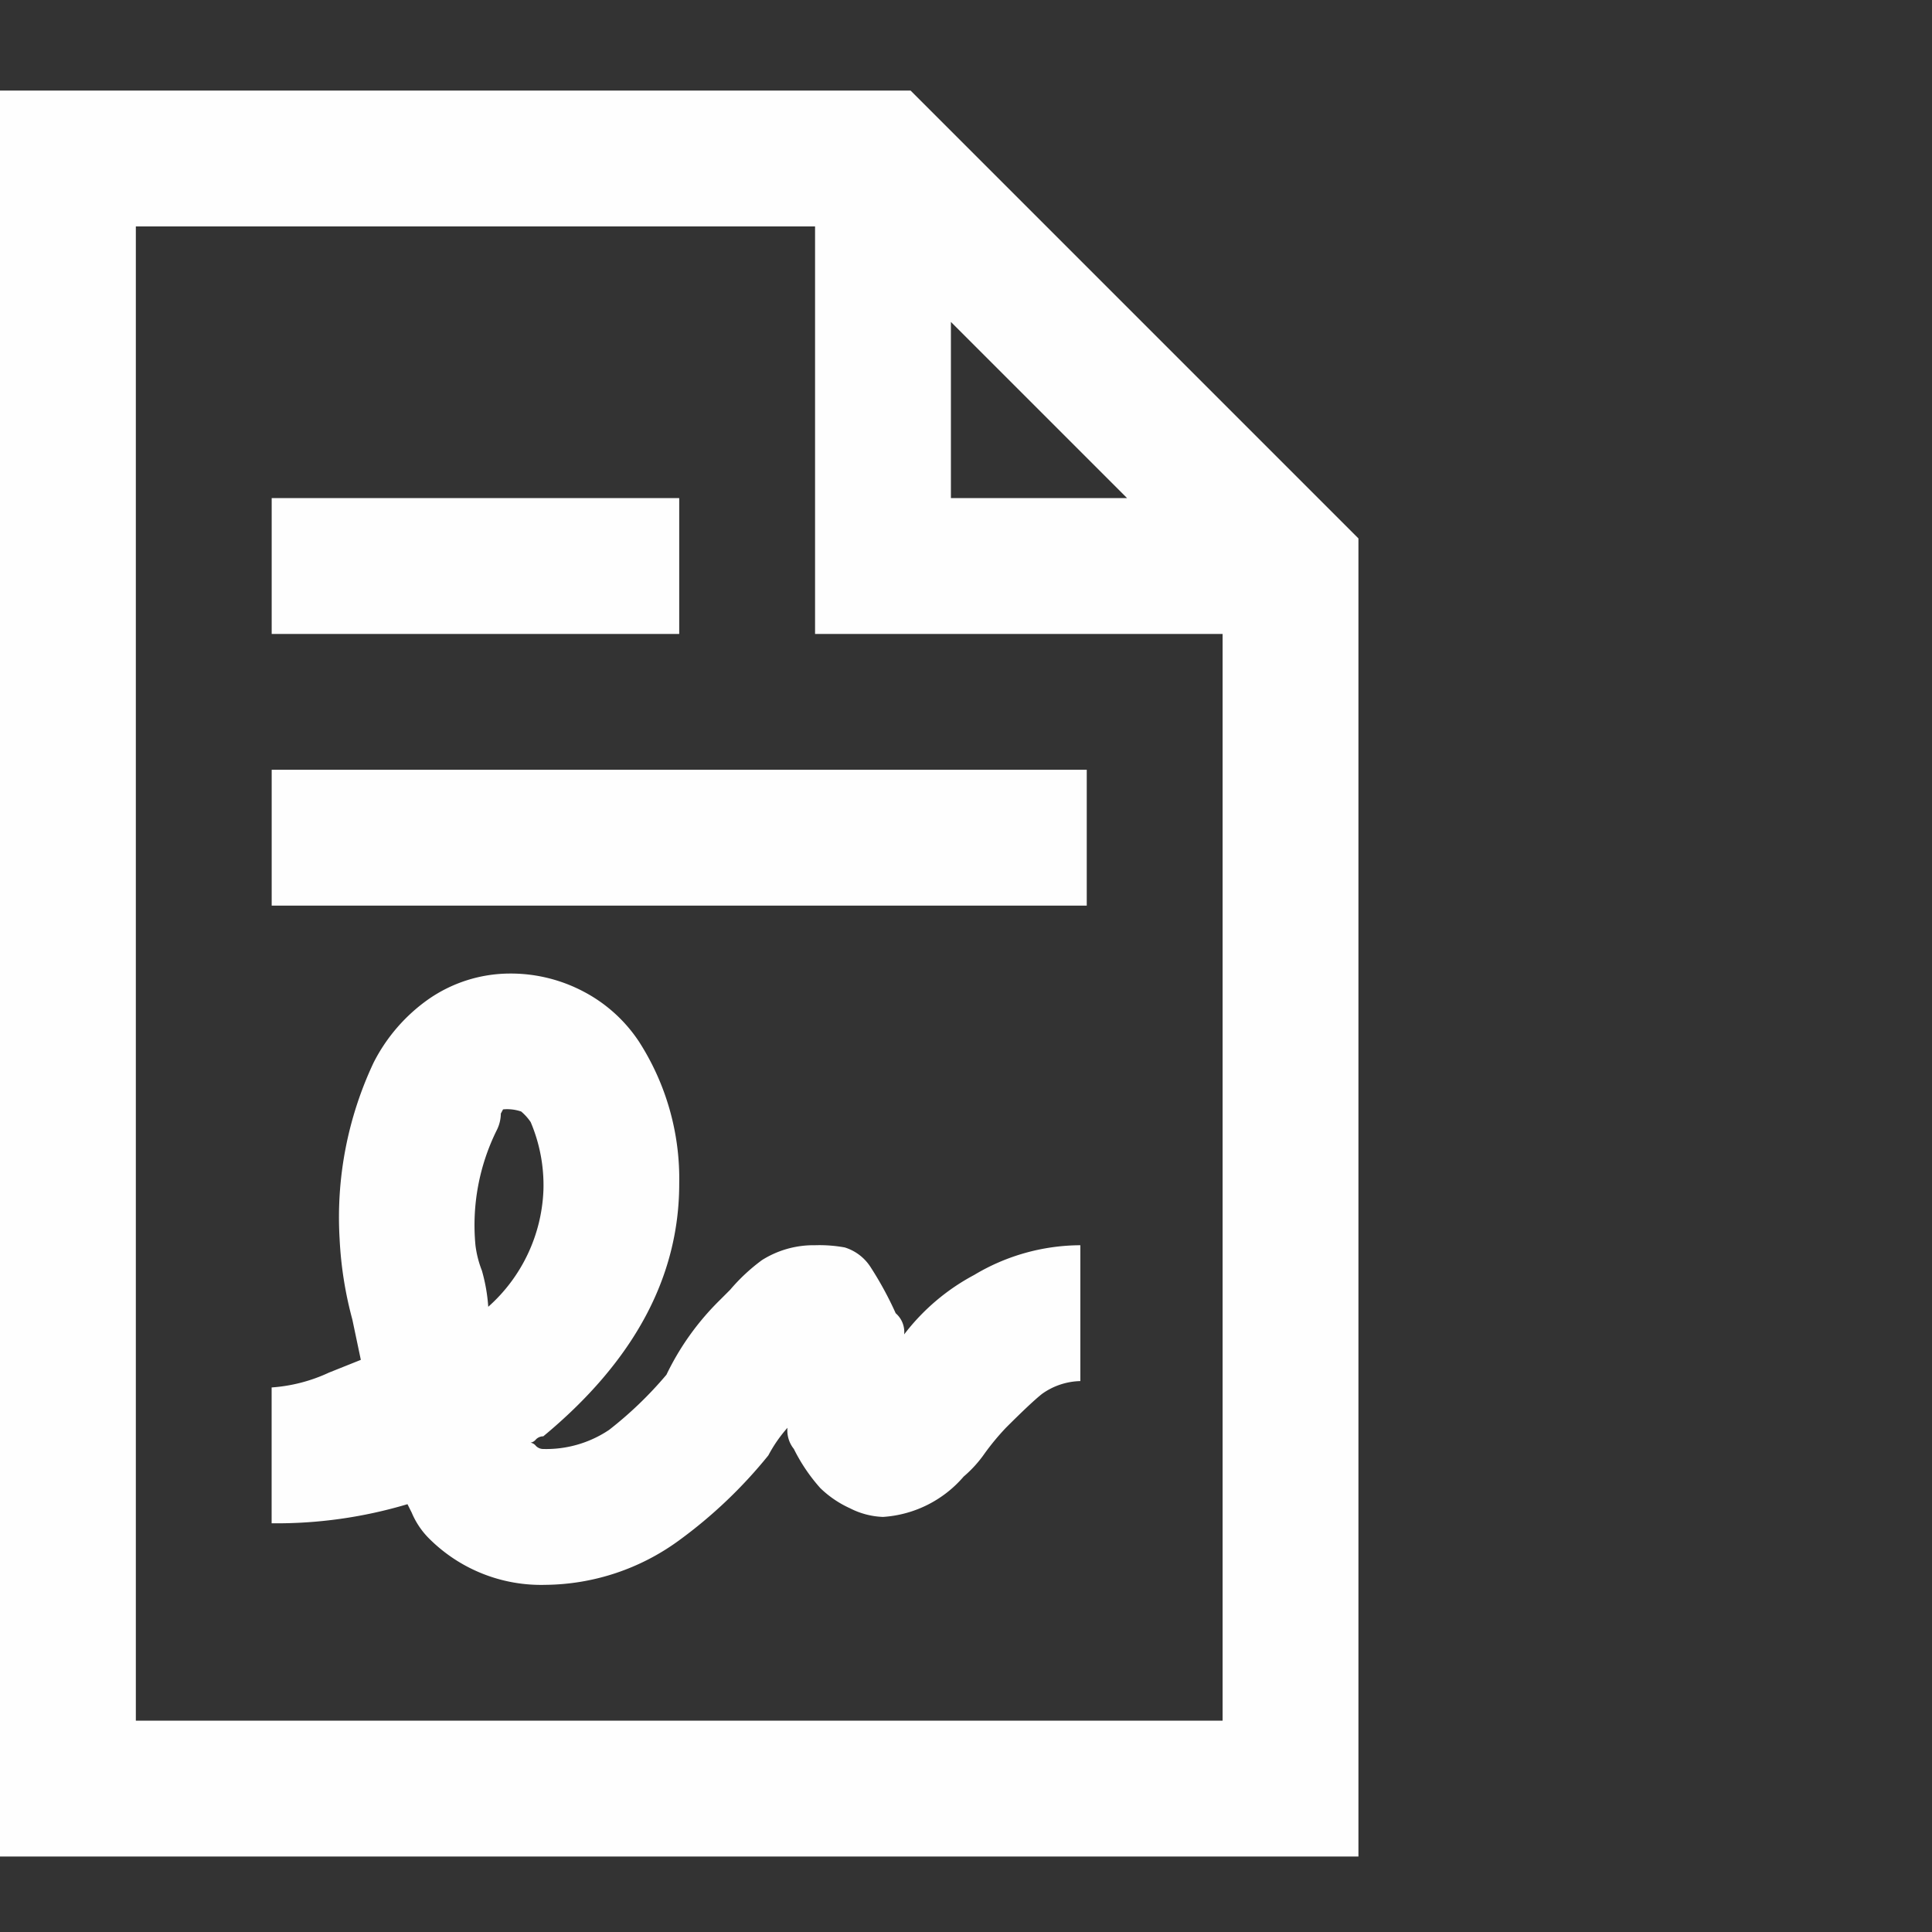 <svg xmlns="http://www.w3.org/2000/svg" width="64" height="64" viewBox="0 0 64 64">
  <rect x="0" y="0" width="64" height="64" fill="#333333" stroke="none"/>
  <g transform="translate(-390 -725)">
    <path d="M13.5,6.75v58.5h45V21.586L43.664,6.75Zm4.5,4.5H40.5v13.5H54v36H18Zm27,3.164,5.836,5.836H45ZM22.5,20.25v4.5H36v-4.5Zm0,9v4.5h27v-4.5ZM30.375,36a4.739,4.739,0,0,0-2.672.844,5.751,5.751,0,0,0-1.828,2.109,12.021,12.021,0,0,0-1.125,5.836,12.514,12.514,0,0,0,.422,2.672l.281,1.336-1.055.422a5.368,5.368,0,0,1-1.9.492v4.5a15.131,15.131,0,0,0,4.5-.633l.141.281a2.66,2.66,0,0,0,.563.844A5.247,5.247,0,0,0,31.57,56.25,7.606,7.606,0,0,0,36,54.773a15.667,15.667,0,0,0,2.953-2.812,4.619,4.619,0,0,1,.633-.914.97.97,0,0,0,.211.7,5.808,5.808,0,0,0,.879,1.3,3.457,3.457,0,0,0,.984.668A2.591,2.591,0,0,0,42.75,54a3.849,3.849,0,0,0,2.672-1.336,4.024,4.024,0,0,0,.7-.773,8.221,8.221,0,0,1,.7-.844q.844-.844,1.2-1.125a2.268,2.268,0,0,1,1.266-.422V45a6.881,6.881,0,0,0-3.516.984,7.134,7.134,0,0,0-2.32,1.969.823.823,0,0,0-.281-.7,11.487,11.487,0,0,0-.844-1.547,1.564,1.564,0,0,0-.844-.633A4.658,4.658,0,0,0,40.5,45a3.2,3.2,0,0,0-1.758.492,6.2,6.2,0,0,0-1.055.984l-.352.352a8.8,8.8,0,0,0-1.758,2.461,12.66,12.66,0,0,1-1.9,1.828,3.734,3.734,0,0,1-2.18.633.337.337,0,0,1-.246-.105.288.288,0,0,0-.176-.105.288.288,0,0,0,.176-.105.337.337,0,0,1,.246-.105Q36,47.6,36,42.961a8.4,8.4,0,0,0-1.336-4.711A4.959,4.959,0,0,0,32.836,36.6,5.164,5.164,0,0,0,30.375,36Zm-.211,4.5a1.438,1.438,0,0,1,.6.07,1.689,1.689,0,0,1,.316.352,5.355,5.355,0,0,1,.422,2.25,5.444,5.444,0,0,1-1.828,3.867,5.767,5.767,0,0,0-.211-1.2A3.452,3.452,0,0,1,29.25,45a7.079,7.079,0,0,1,.7-3.8,1.248,1.248,0,0,0,.141-.562Z" transform="translate(376.5 721.25)" fill="#fff" opacity="0.996"/>
    <rect width="64" height="64" transform="translate(390 725)" fill="none"/>
  </g>
</svg>
